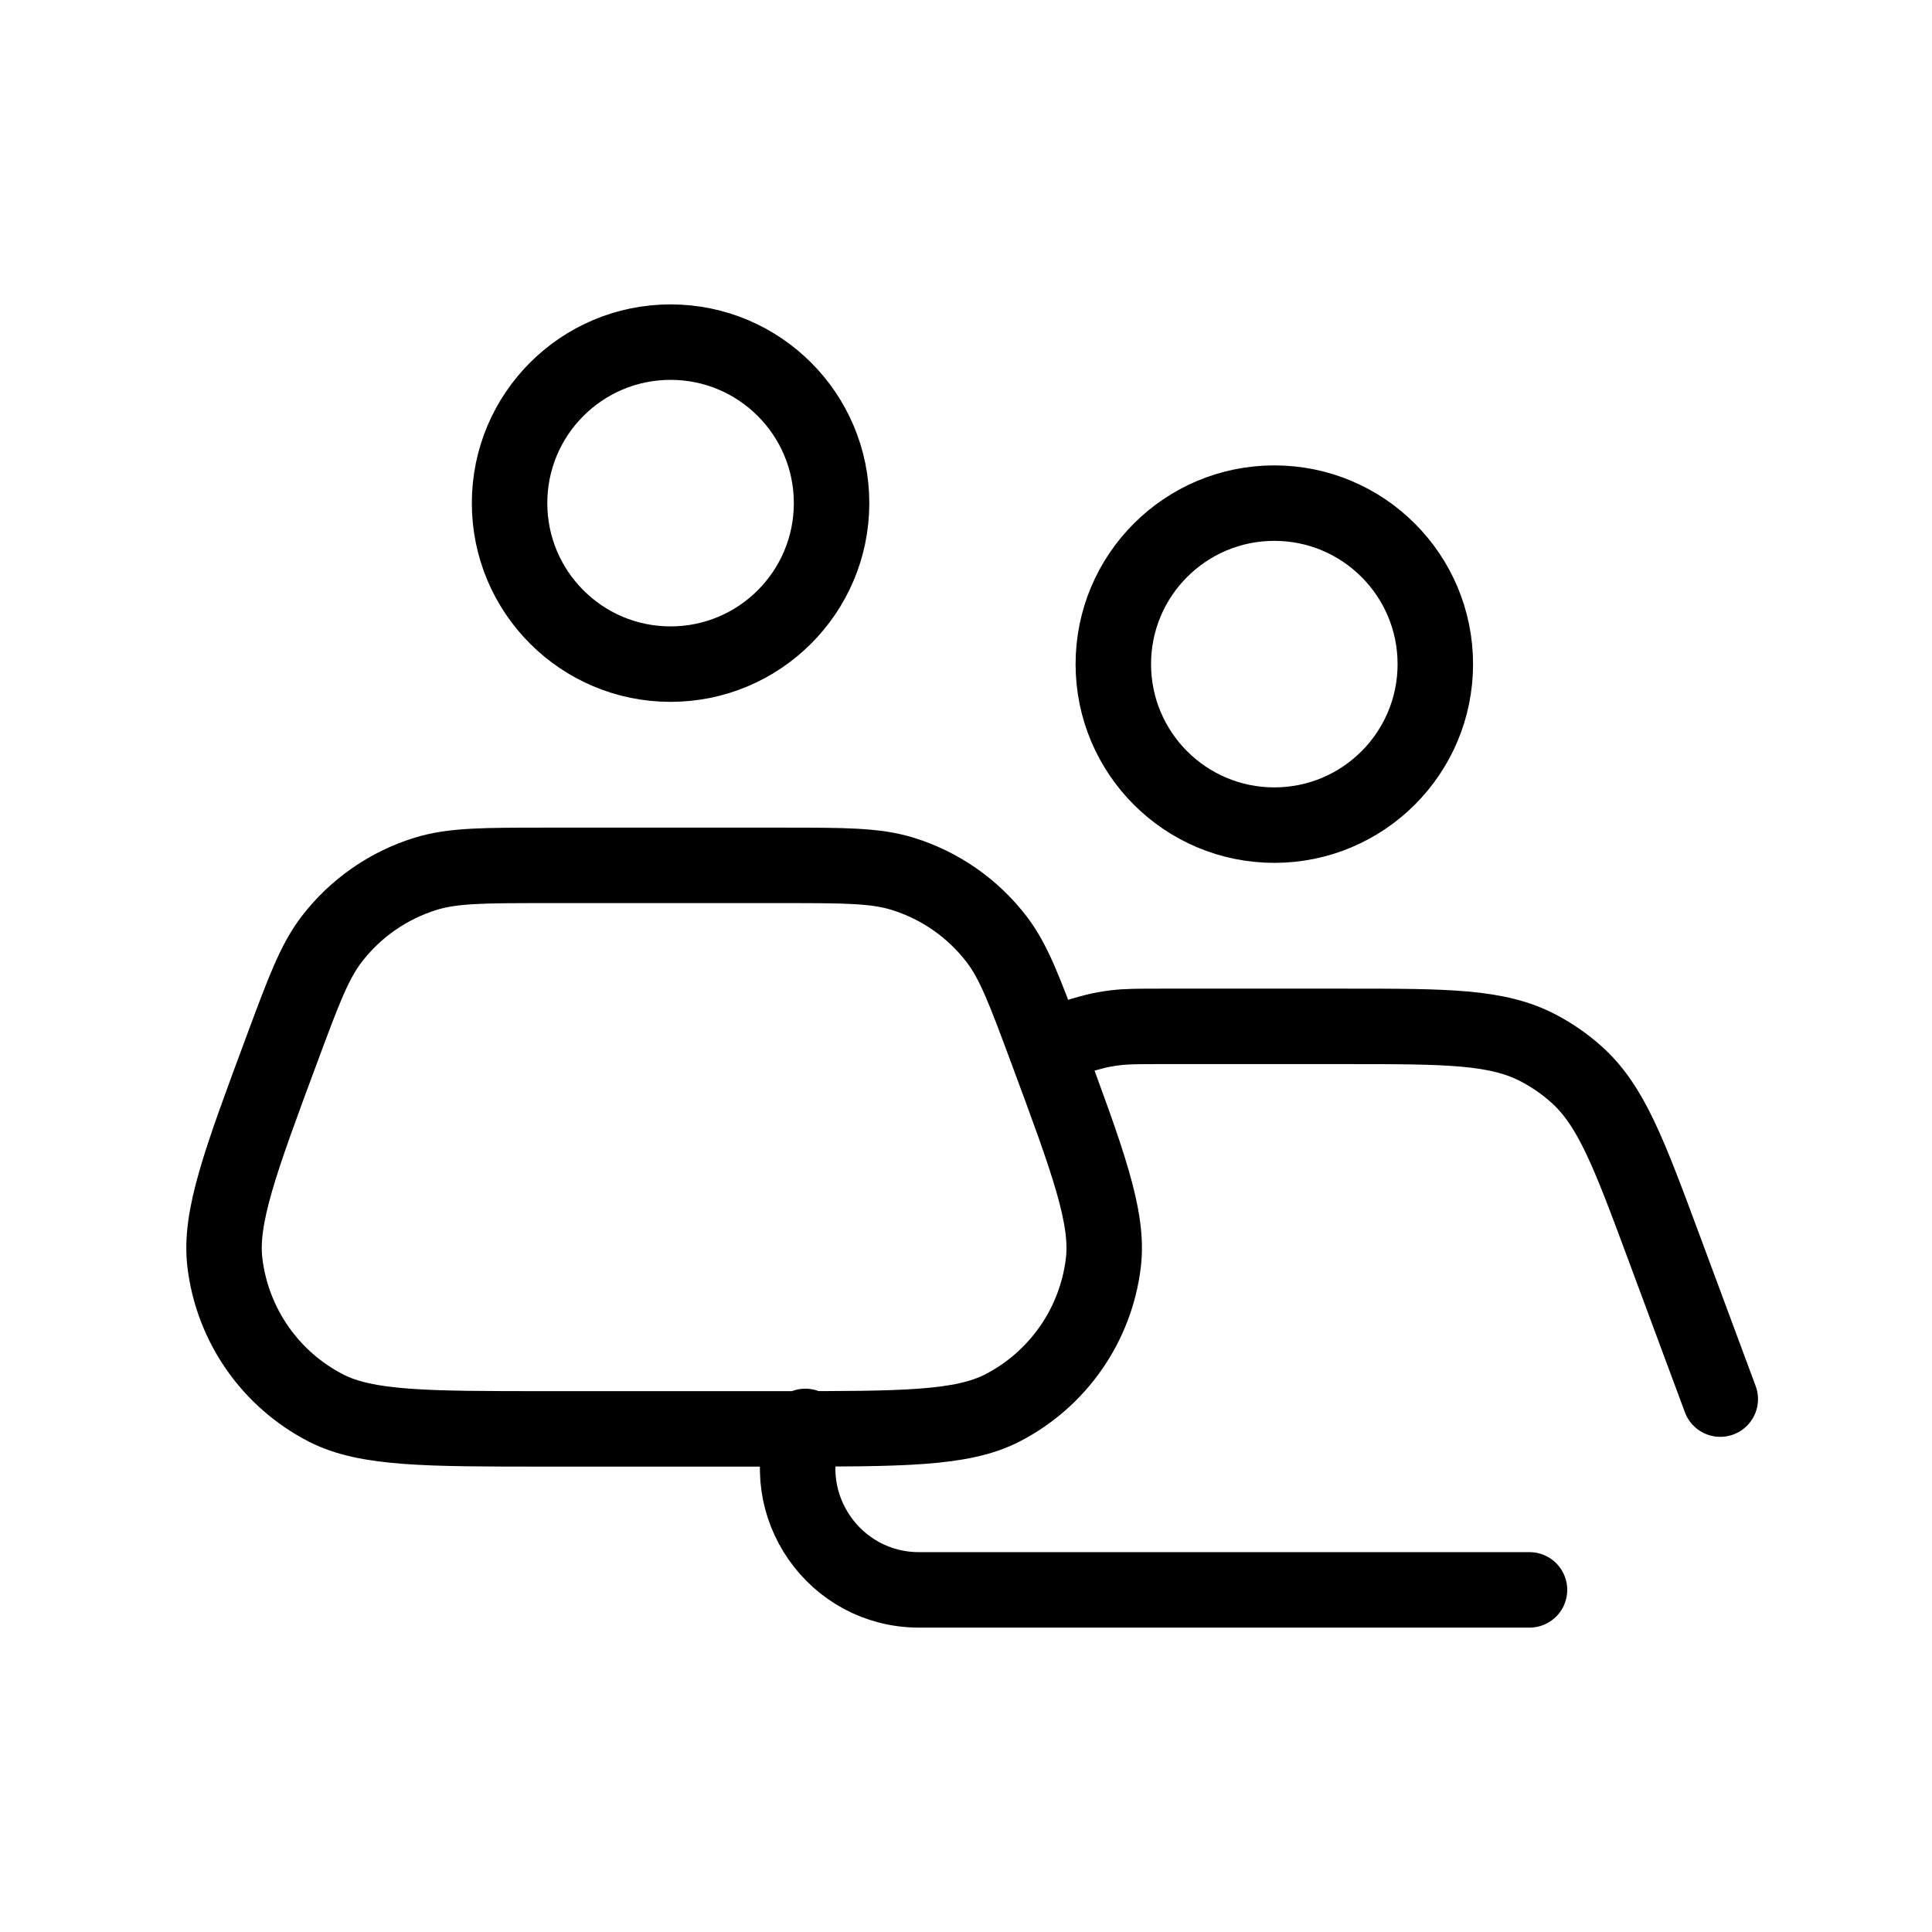 <svg width="512" height="512" viewBox="0 0 512 512" fill="none" xmlns="http://www.w3.org/2000/svg">
<path d="M213.423 378.016V378.016C205.627 399.006 221.152 421.333 243.542 421.333H405.333M277.029 277.333L280.687 276.178C286.554 274.325 289.488 273.399 292.499 272.84C293.501 272.654 294.51 272.498 295.522 272.374C298.561 272 301.638 272 307.79 272H356.621C383.427 272 396.831 272 407.791 277.791C411.377 279.686 414.719 282.009 417.744 284.711C426.989 292.97 431.656 305.534 440.989 330.663L455.889 370.778M177.708 176C154.144 176 135.042 156.897 135.042 133.333C135.042 109.769 154.144 90.667 177.708 90.667C201.273 90.667 220.375 109.769 220.375 133.333C220.375 156.897 201.273 176 177.708 176ZM337.708 218.667C314.144 218.667 295.042 199.564 295.042 176C295.042 152.436 314.144 133.333 337.708 133.333C361.273 133.333 380.375 152.436 380.375 176C380.375 199.564 361.273 218.667 337.708 218.667ZM176 229.333H144.717C128.25 229.333 120.016 229.333 112.803 231.563C102.921 234.617 94.229 240.66 87.925 248.86C83.324 254.846 80.457 262.565 74.723 278.002V278.002C63.678 307.739 58.155 322.608 59.599 334.63C61.579 351.11 71.608 365.533 86.367 373.127C97.134 378.667 112.995 378.667 144.717 378.667H207.283C239.005 378.667 254.866 378.667 265.633 373.127C280.392 365.533 290.421 351.11 292.401 334.63C293.845 322.608 288.322 307.739 277.277 278.002V278.002C271.543 262.565 268.676 254.846 264.075 248.86C257.771 240.66 249.079 234.617 239.197 231.563C231.984 229.333 223.75 229.333 207.283 229.333H176Z" stroke="black" stroke-width="20" stroke-linecap="round" stroke-linejoin="round"/>
</svg>
